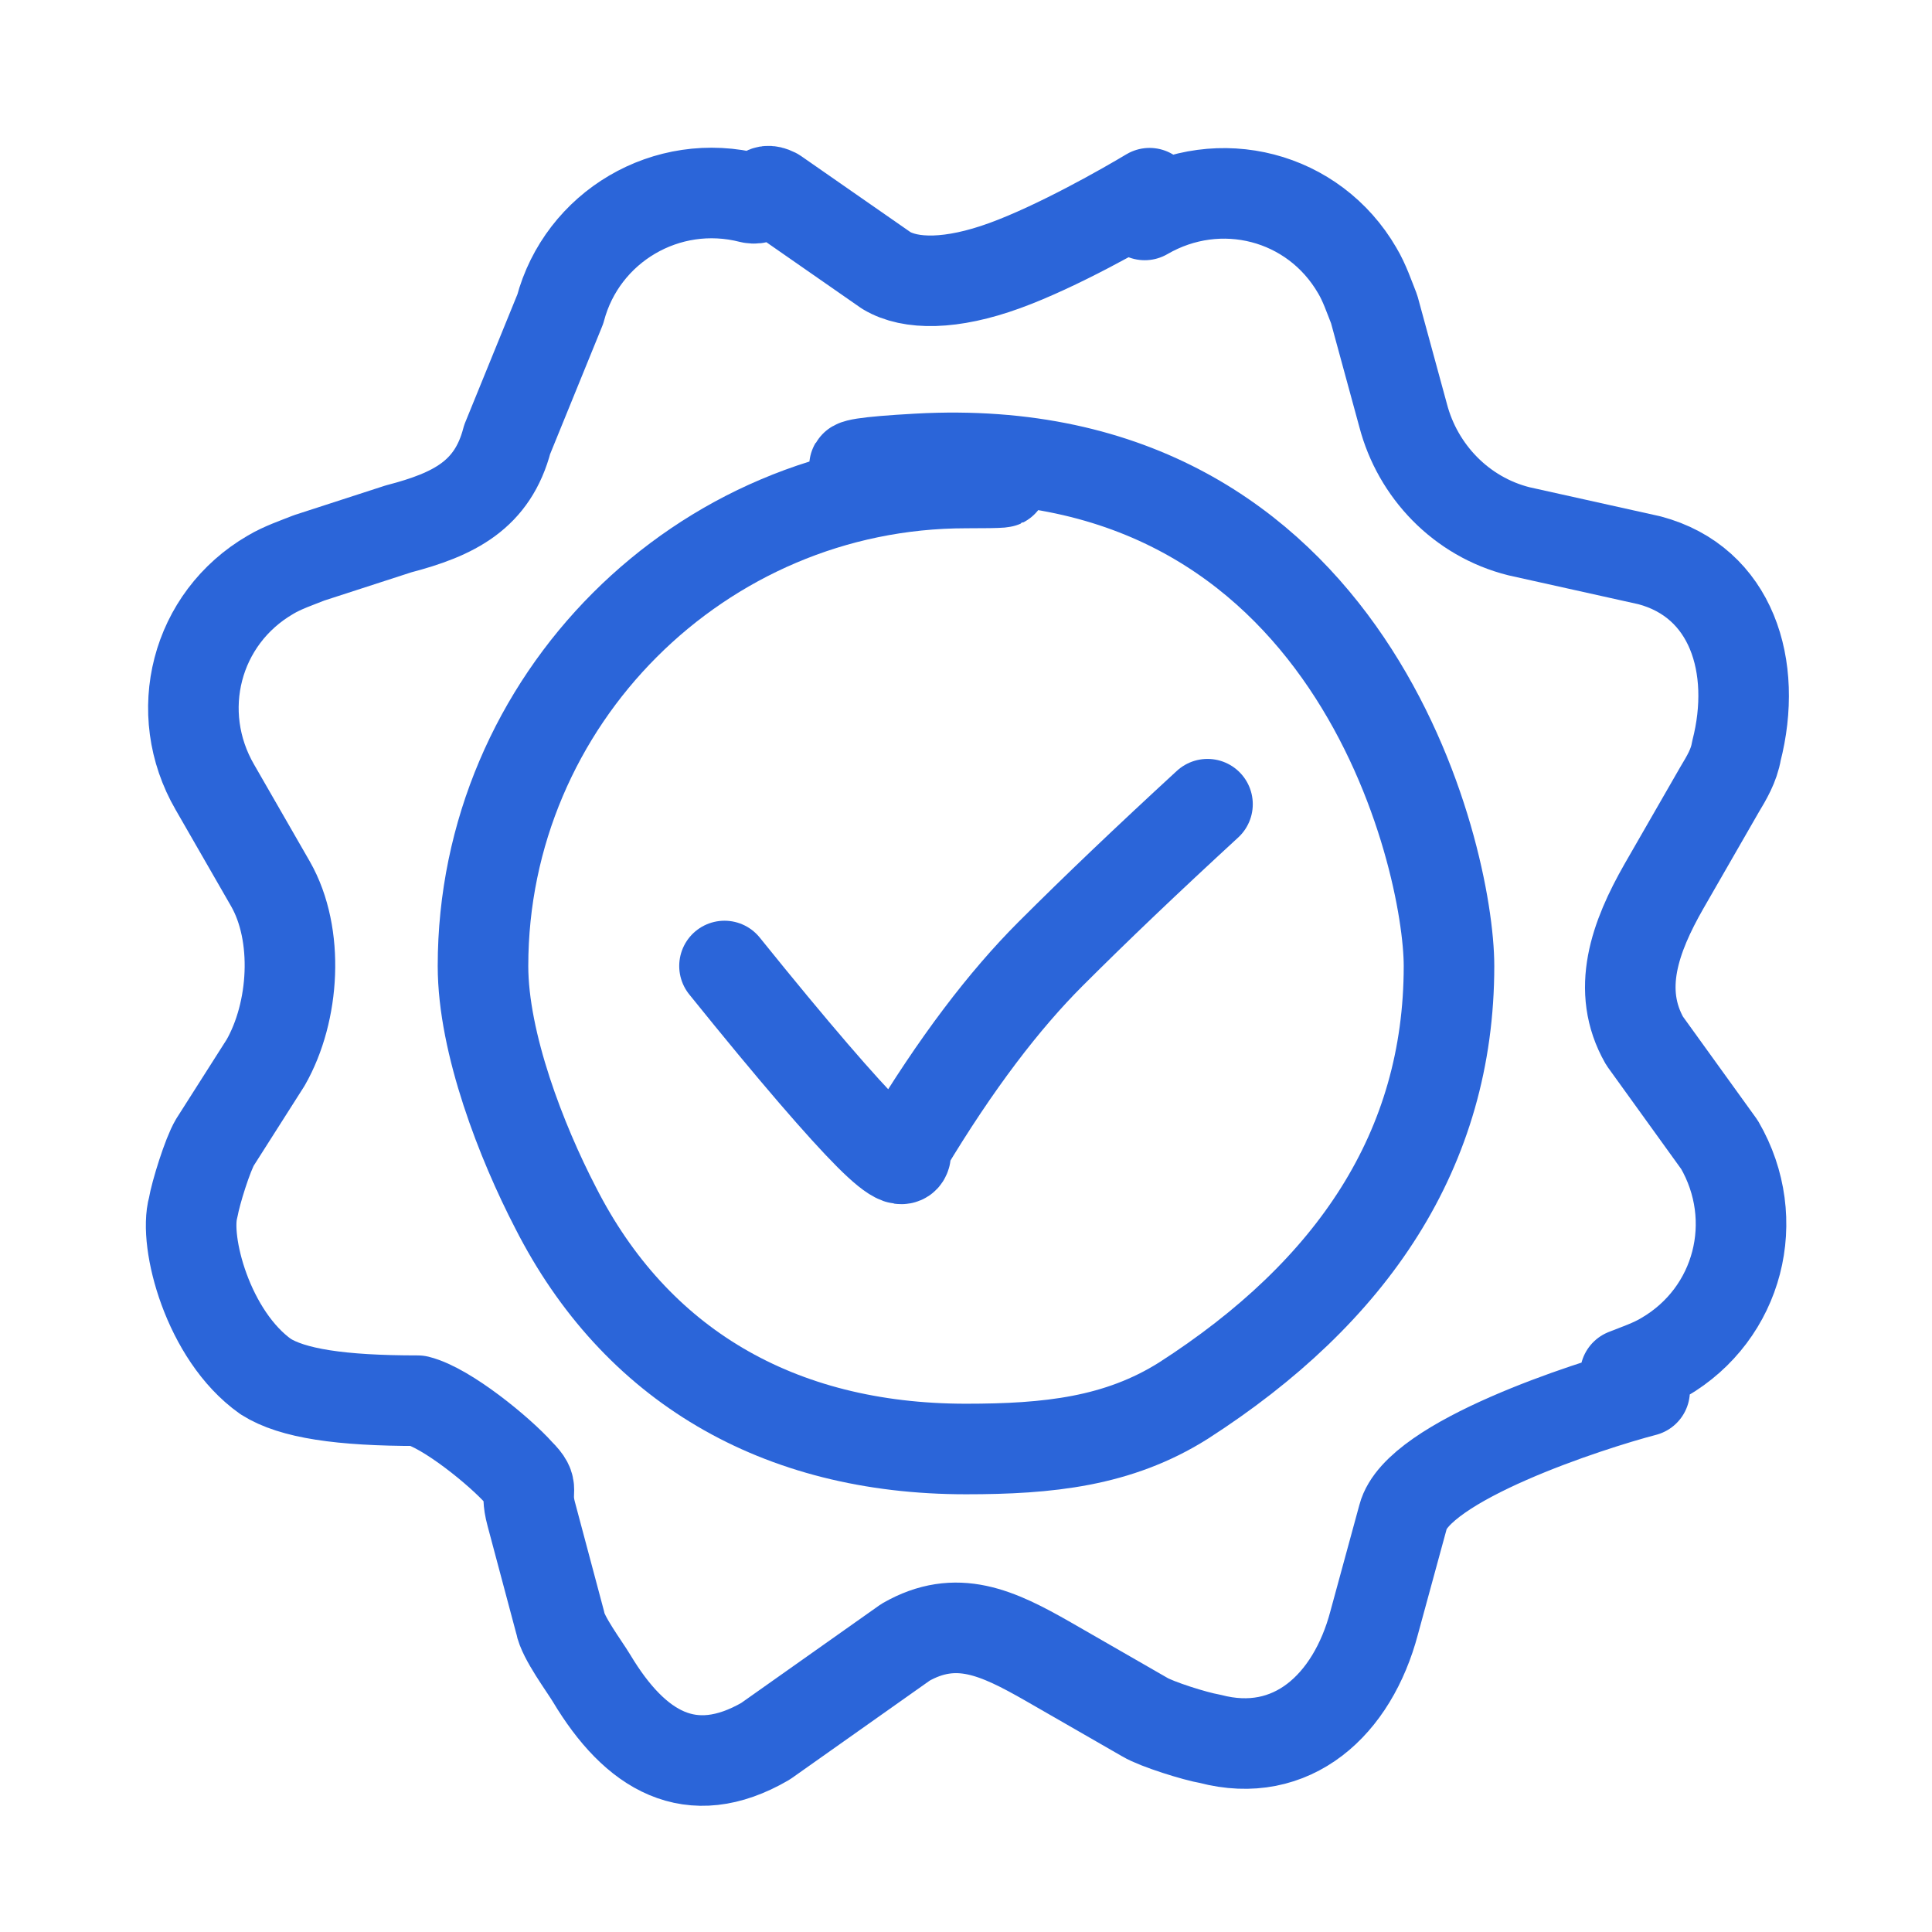 <svg xmlns="http://www.w3.org/2000/svg" viewBox="0 0 64 64" fill="none">
    <path d="M30 54.4L25.36 57.68C22.88 59.12 21.04 58 19.6 55.6C19.36 55.2 18.64 54.24 18.56 53.76L17.6 50.16C17.36 49.28 17.76 49.36 17.2 48.8C16.56 48.08 14.8 46.64 13.84 46.4C11.28 46.4 9.68 46.16 8.8 45.6C6.88 44.24 6.08 41.12 6.4 40C6.48 39.52 6.88 38.24 7.12 37.84L8.8 35.2C9.76 33.52 9.92 30.96 8.96 29.28L7.12 26.08C5.68 23.6 6.48 20.48 8.96 19.04C9.36 18.8 9.84 18.64 10.24 18.48L13.2 17.52C15.04 17.04 16.32 16.4 16.8 14.56L18.56 10.24C19.28 7.52 22.08 5.84 24.88 6.56C25.36 6.64 25.2 6.16 25.68 6.4L29.36 8.96C30.16 9.44 31.52 9.44 33.28 8.8C35.04 8.16 37.28 6.88 38.08 6.4L37.92 7.12C40.4 5.68 43.52 6.48 44.96 8.96C45.2 9.36 45.36 9.84 45.52 10.24L46.48 13.76C46.96 15.6 48.4 17.12 50.32 17.6L54.64 18.56C57.36 19.28 58.24 22.08 57.52 24.88C57.44 25.36 57.2 25.76 56.96 26.16L55.12 29.36C54.16 31.04 53.52 32.8 54.48 34.48L56.96 37.92C58.4 40.4 57.6 43.52 55.12 44.96C54.72 45.2 54.24 45.36 53.84 45.52L54.48 46.08C52.64 46.56 46.96 48.4 46.48 50.24L45.52 53.76C44.8 56.48 42.8 58.32 40.08 57.6C39.6 57.52 38.32 57.12 37.92 56.88L34.72 55.04C33.04 54.08 31.68 53.44 30 54.4Z"
          stroke="#2B65D9" stroke-width="3" stroke-linecap="round" stroke-linejoin="round"/>
    <path d="M32 48C34.72 48 37.04 47.76 39.2 46.4C44.8 42.8 48 38.08 48 32C48 28.4 44.8 14.4 30.4 15.2C23.2 15.6 37.28 16 32 16C23.2 16 16 23.2 16 32C16 34.56 17.28 37.84 18.4 40C21.04 45.2 25.76 48 32 48Z"
          stroke="#2B65D9" stroke-width="3" stroke-linecap="round" stroke-linejoin="round"/>
    <path d="M24 32C26.32 34.88 27.92 36.72 28.8 37.6C29.68 38.48 30.08 38.64 30 38C31.68 35.2 33.28 33.12 34.8 31.6C36.32 30.08 38 28.48 40 26.64" stroke="#2B65D9" stroke-width="3" stroke-linecap="round" stroke-linejoin="round"/>
</svg>